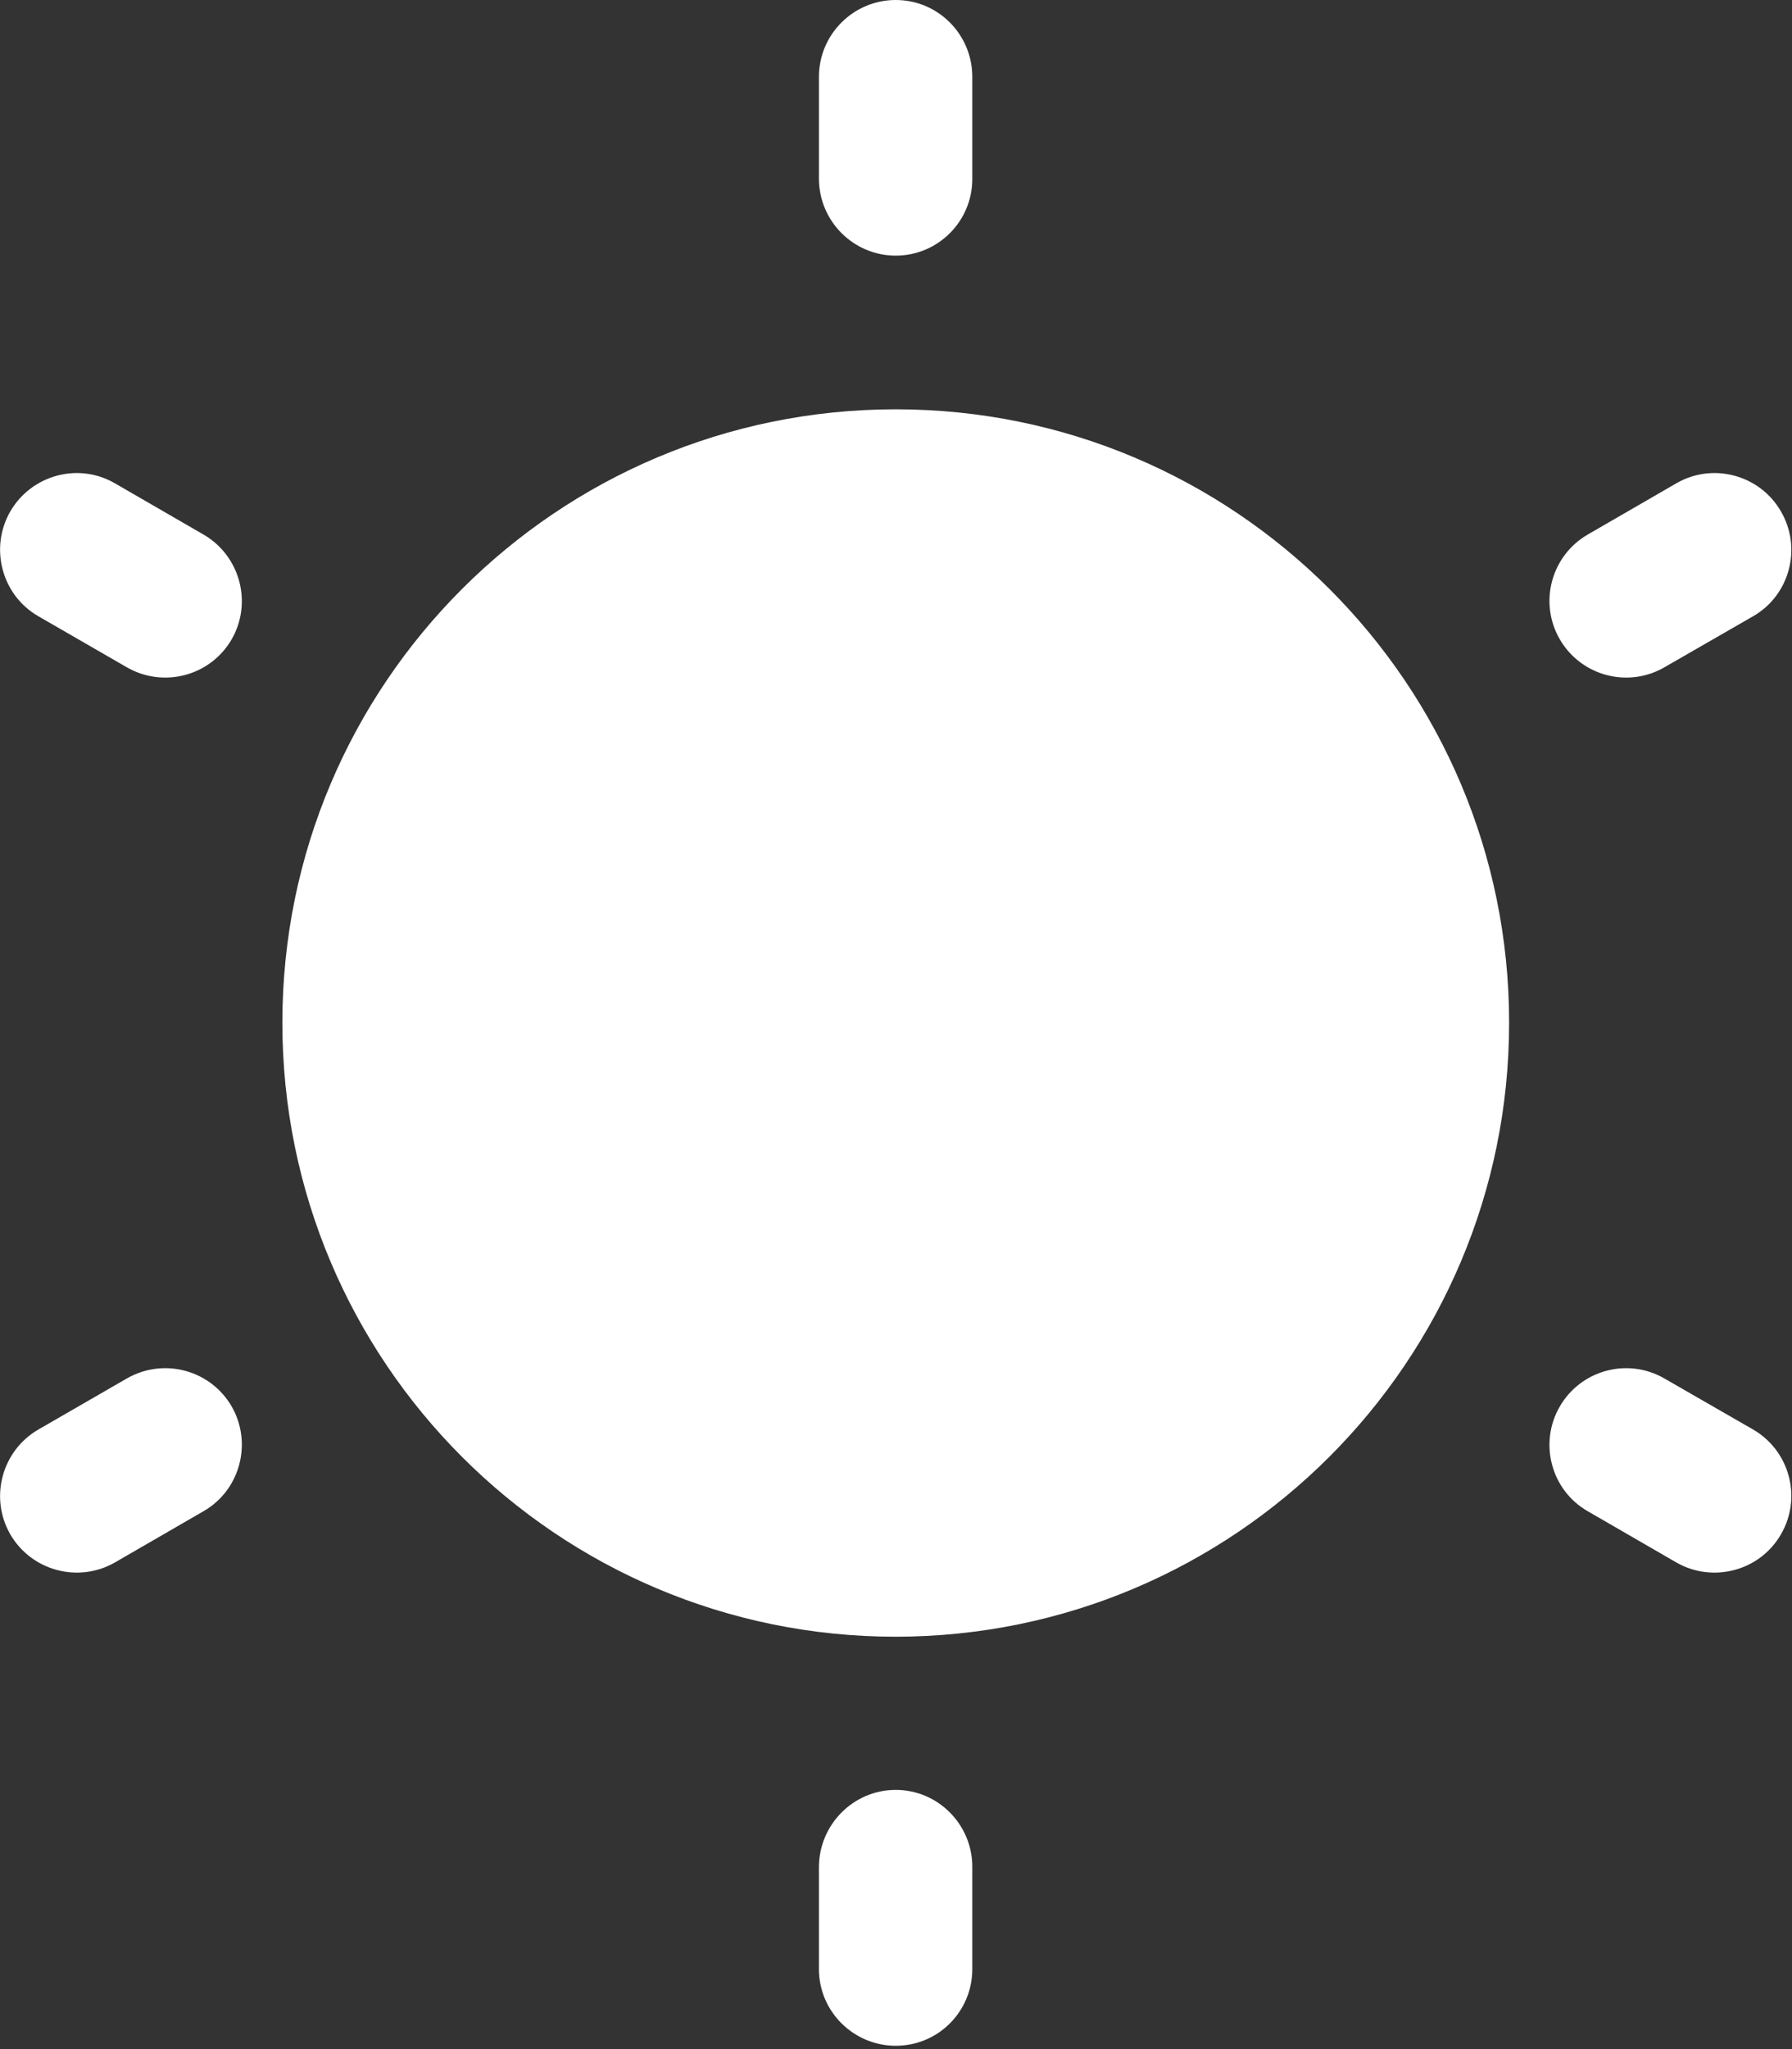 <?xml version="1.0" encoding="utf-8"?>
<svg xmlns="http://www.w3.org/2000/svg" fill="none" height="100%" overflow="visible" preserveAspectRatio="none" style="display: block;" viewBox="0 0 7 8" width="100%">
<rect x="0" y="0" width="7" height="8" fill="#333333" stroke="none"/>
<g id="Brightness">
<path d="M3.499 6.988C3.664 6.988 3.798 7.123 3.798 7.288V7.688C3.798 7.853 3.665 7.987 3.499 7.987C3.334 7.987 3.199 7.853 3.199 7.688V7.288C3.2 7.123 3.334 6.988 3.499 6.988ZM3.499 1.598C4.822 1.598 5.895 2.67 5.895 3.993C5.895 5.316 4.822 6.389 3.499 6.39C2.176 6.39 1.103 5.317 1.103 3.993C1.103 2.67 2.176 1.598 3.499 1.598ZM0.495 5.382C0.639 5.299 0.822 5.348 0.905 5.491C0.987 5.634 0.938 5.818 0.795 5.9L0.449 6.1C0.306 6.182 0.123 6.133 0.04 5.99C-0.042 5.847 0.007 5.664 0.15 5.581L0.495 5.382ZM6.093 5.491C6.176 5.348 6.359 5.299 6.502 5.382L6.848 5.581C6.991 5.664 7.04 5.847 6.957 5.99C6.875 6.133 6.691 6.182 6.548 6.1L6.202 5.9C6.059 5.818 6.01 5.634 6.093 5.491ZM0.04 1.997C0.123 1.854 0.306 1.804 0.449 1.887L0.795 2.087C0.938 2.17 0.987 2.353 0.905 2.496C0.822 2.639 0.639 2.688 0.495 2.605L0.15 2.406C0.007 2.324 -0.042 2.14 0.04 1.997ZM6.548 1.887C6.691 1.804 6.875 1.854 6.957 1.997C7.04 2.14 6.991 2.324 6.848 2.406L6.502 2.605C6.359 2.688 6.176 2.639 6.093 2.496C6.01 2.353 6.059 2.17 6.202 2.087L6.548 1.887ZM3.499 0C3.665 0 3.798 0.135 3.798 0.3V0.699C3.798 0.864 3.664 0.998 3.499 0.998C3.334 0.998 3.2 0.864 3.199 0.699V0.3C3.199 0.134 3.334 0 3.499 0Z" fill="white" id="Combo shape"/>
</g>
</svg>